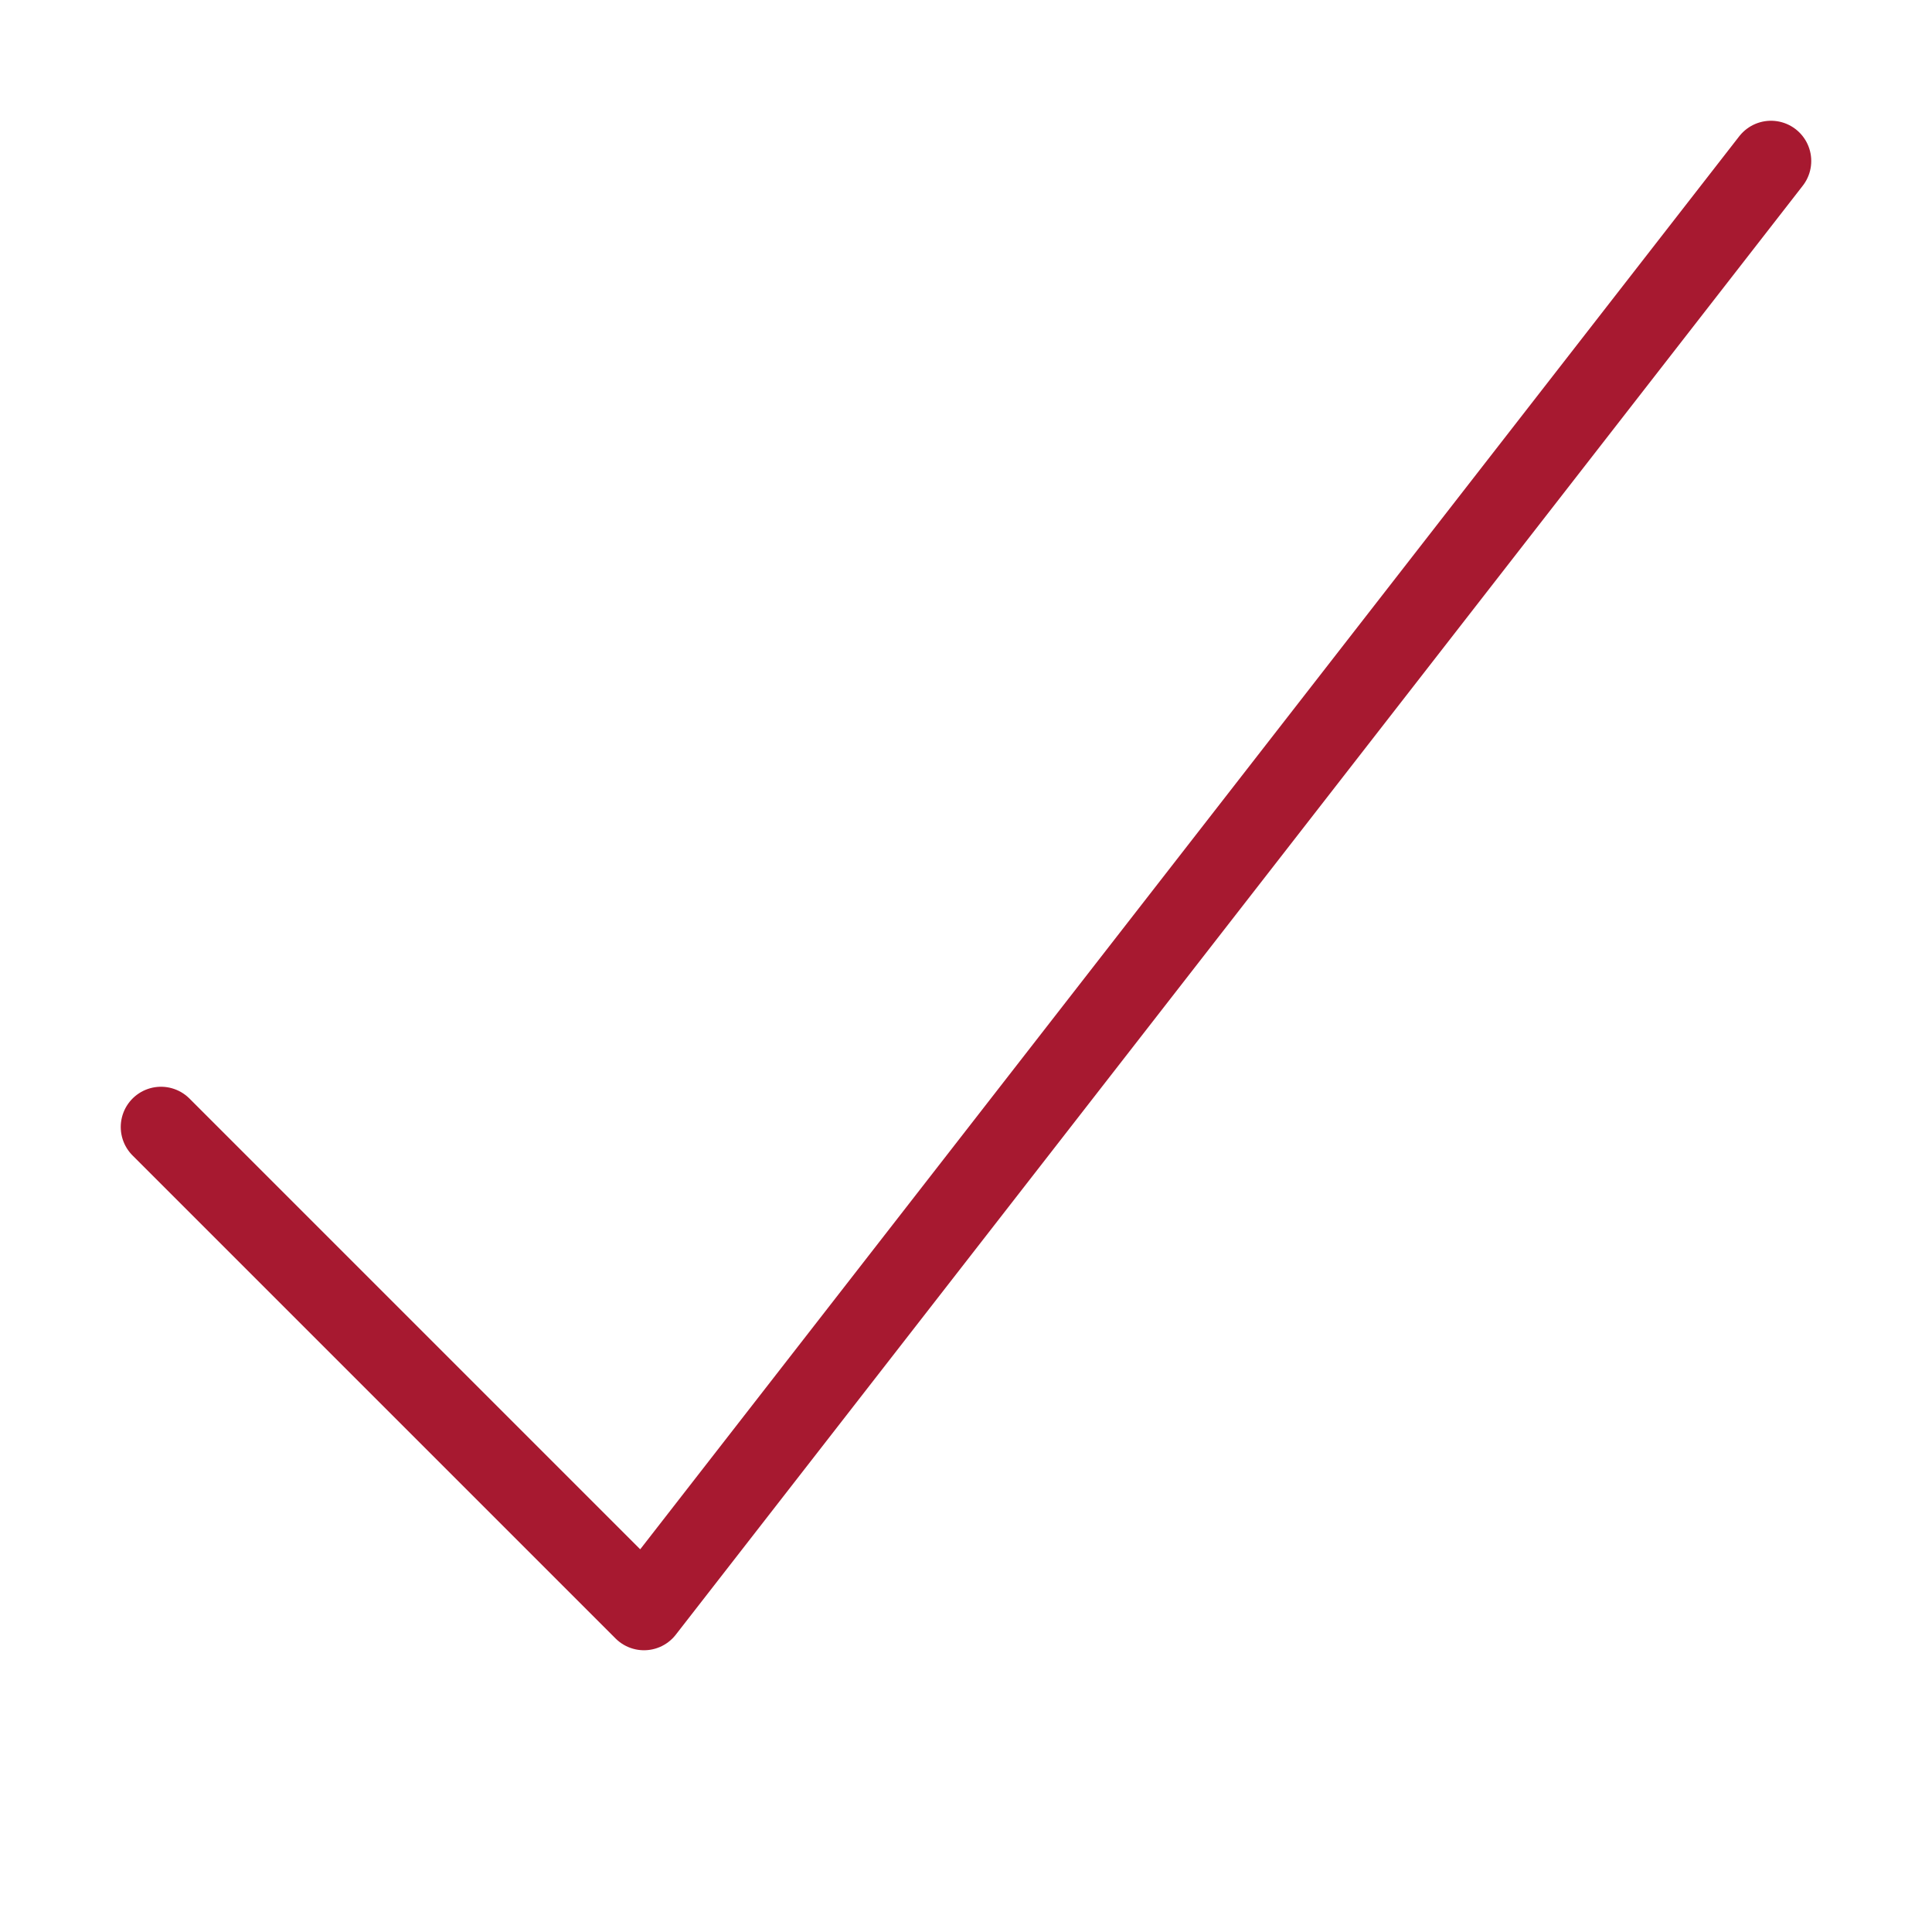 <svg xmlns="http://www.w3.org/2000/svg" width="48" height="48" viewBox="0 0 48 48"><g class="nc-icon-wrapper" stroke-linecap="round" stroke-linejoin="round" stroke-width="2" fill="#a71930" stroke="#a71930"><polyline points="4 28 16 40 44 4" fill="none" stroke="#a71930" stroke-miterlimit="10"/></g></svg>